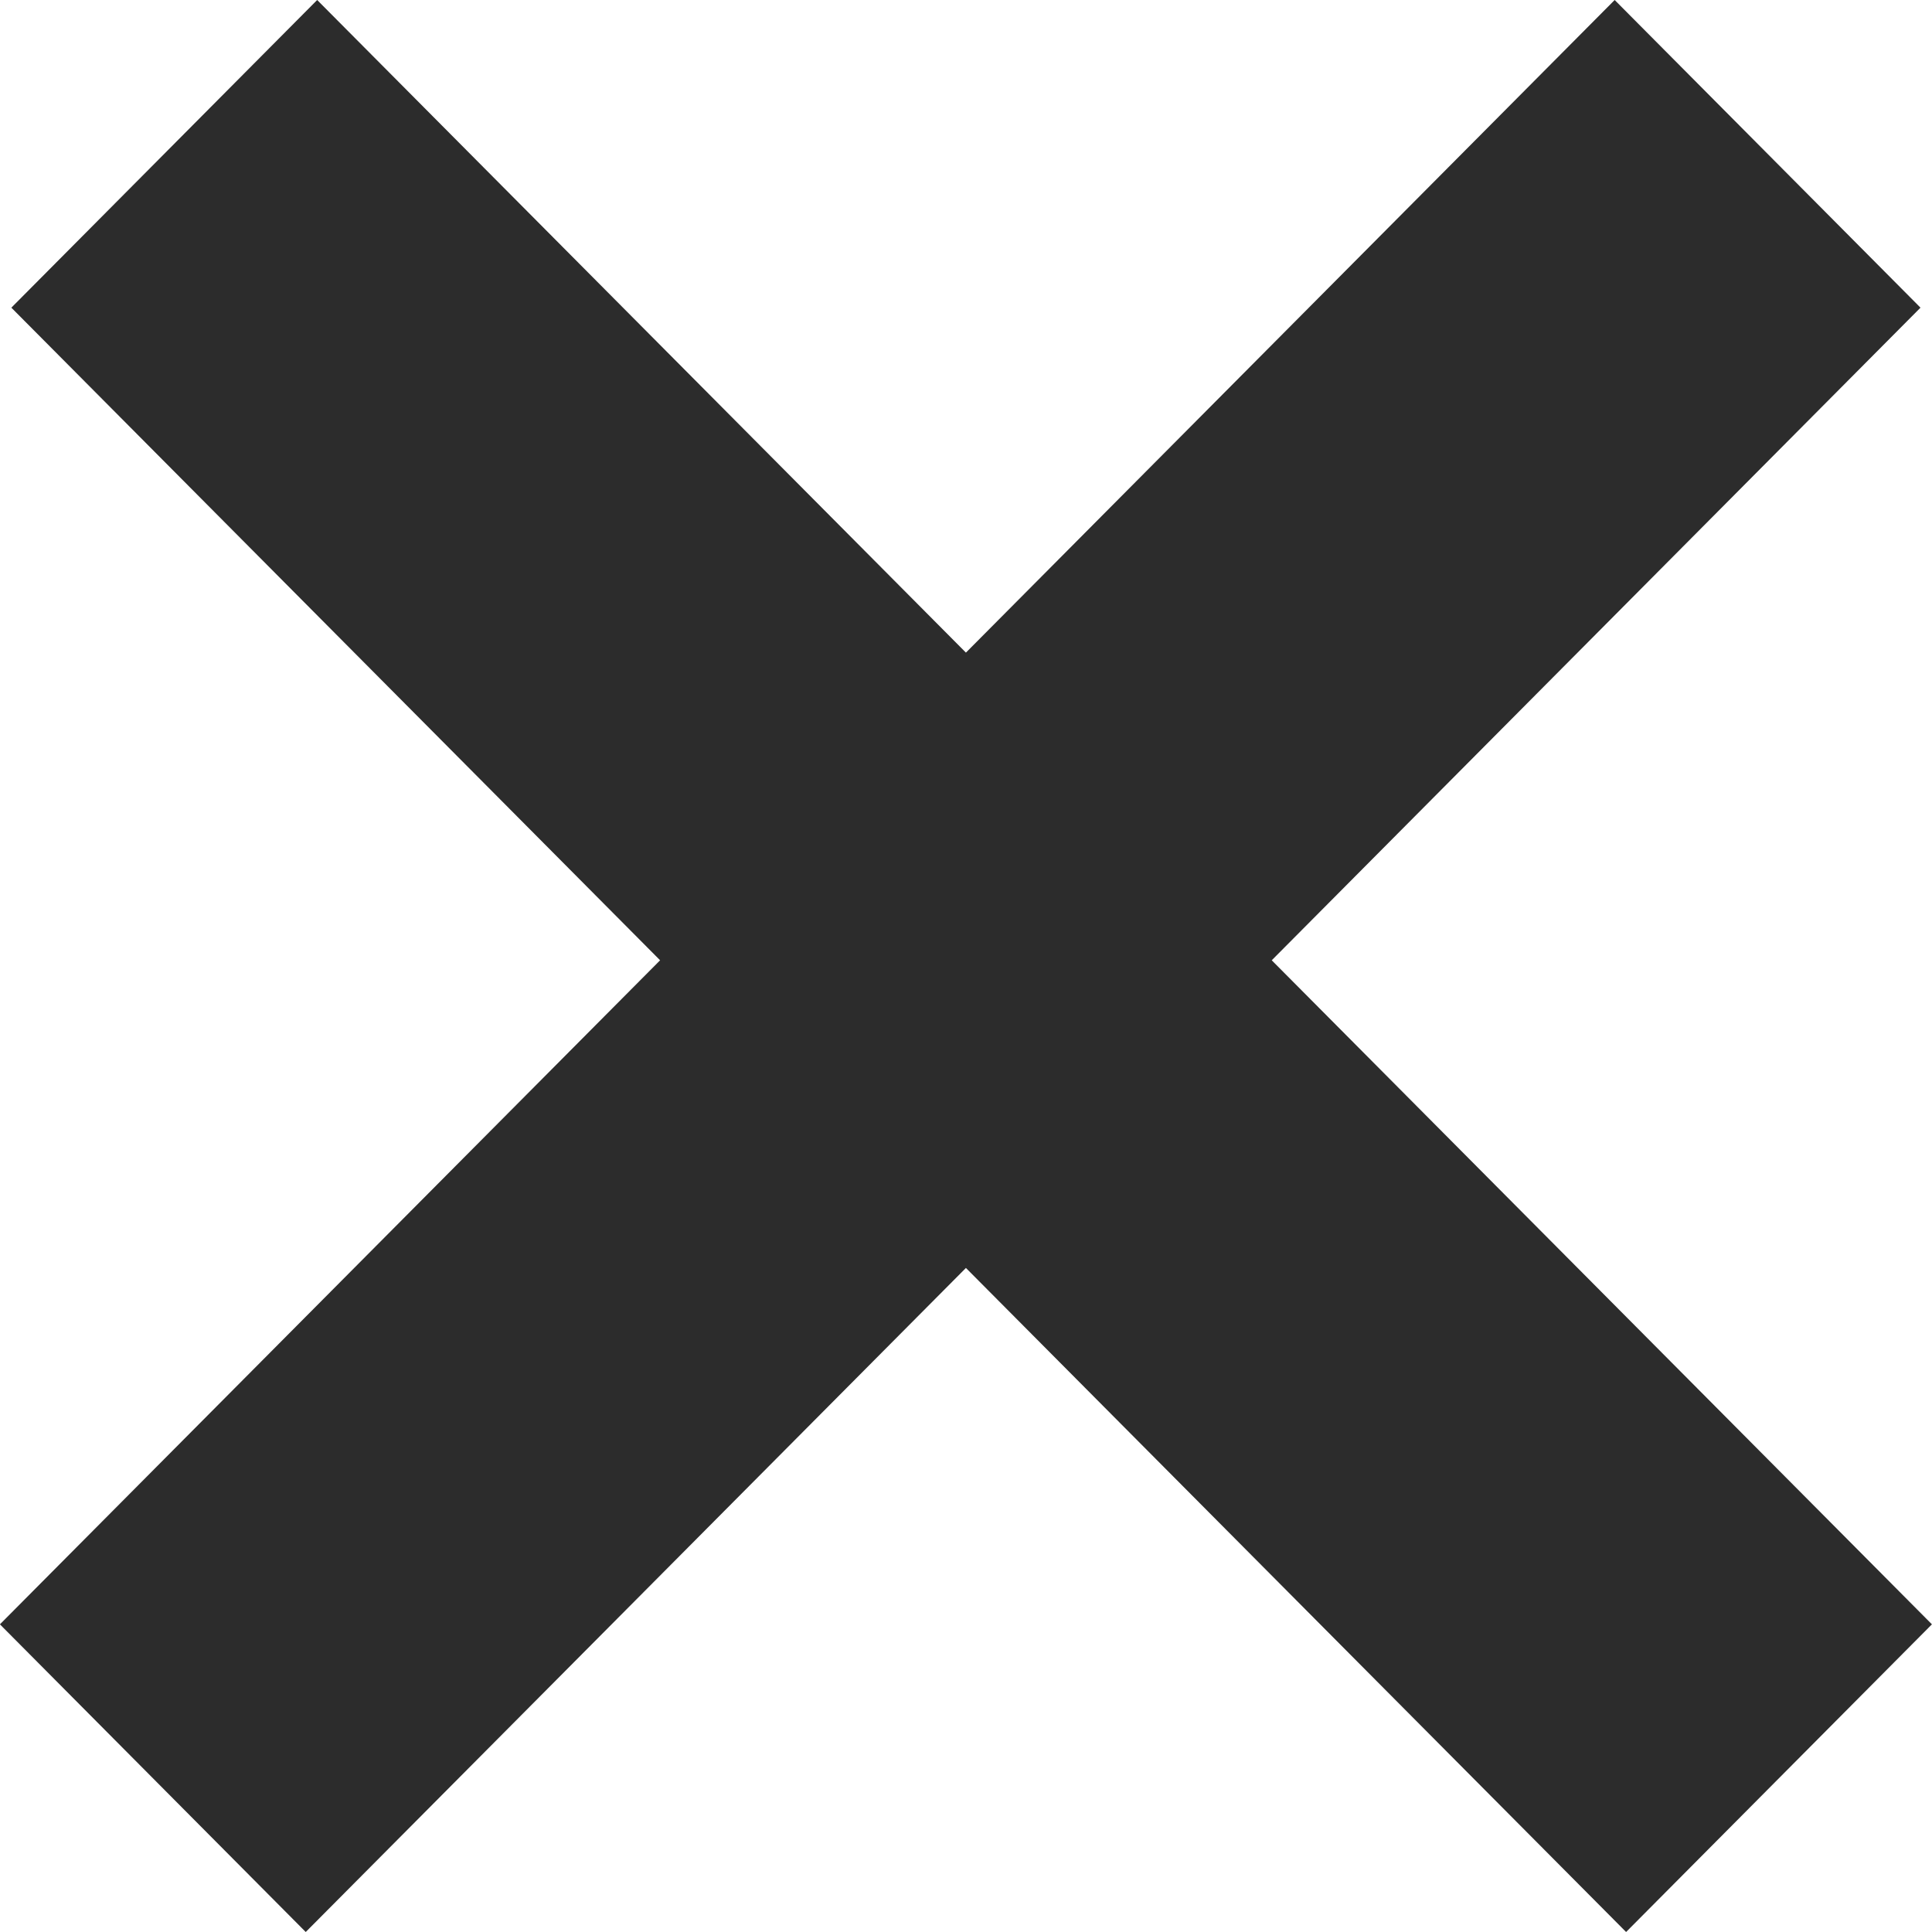 <?xml version="1.0" encoding="UTF-8"?> <svg xmlns="http://www.w3.org/2000/svg" width="24" height="24" viewBox="0 0 24 24" fill="none"> <path fill-rule="evenodd" clip-rule="evenodd" d="M23.857 3.822L20.058 0L11.999 8.107L3.94 0L0.141 3.822L8.2 11.929L-0.001 20.178L3.798 24L11.999 15.751L20.2 24L23.999 20.178L15.798 11.929L23.857 3.822Z" fill="#2C2C2C"></path> </svg> 